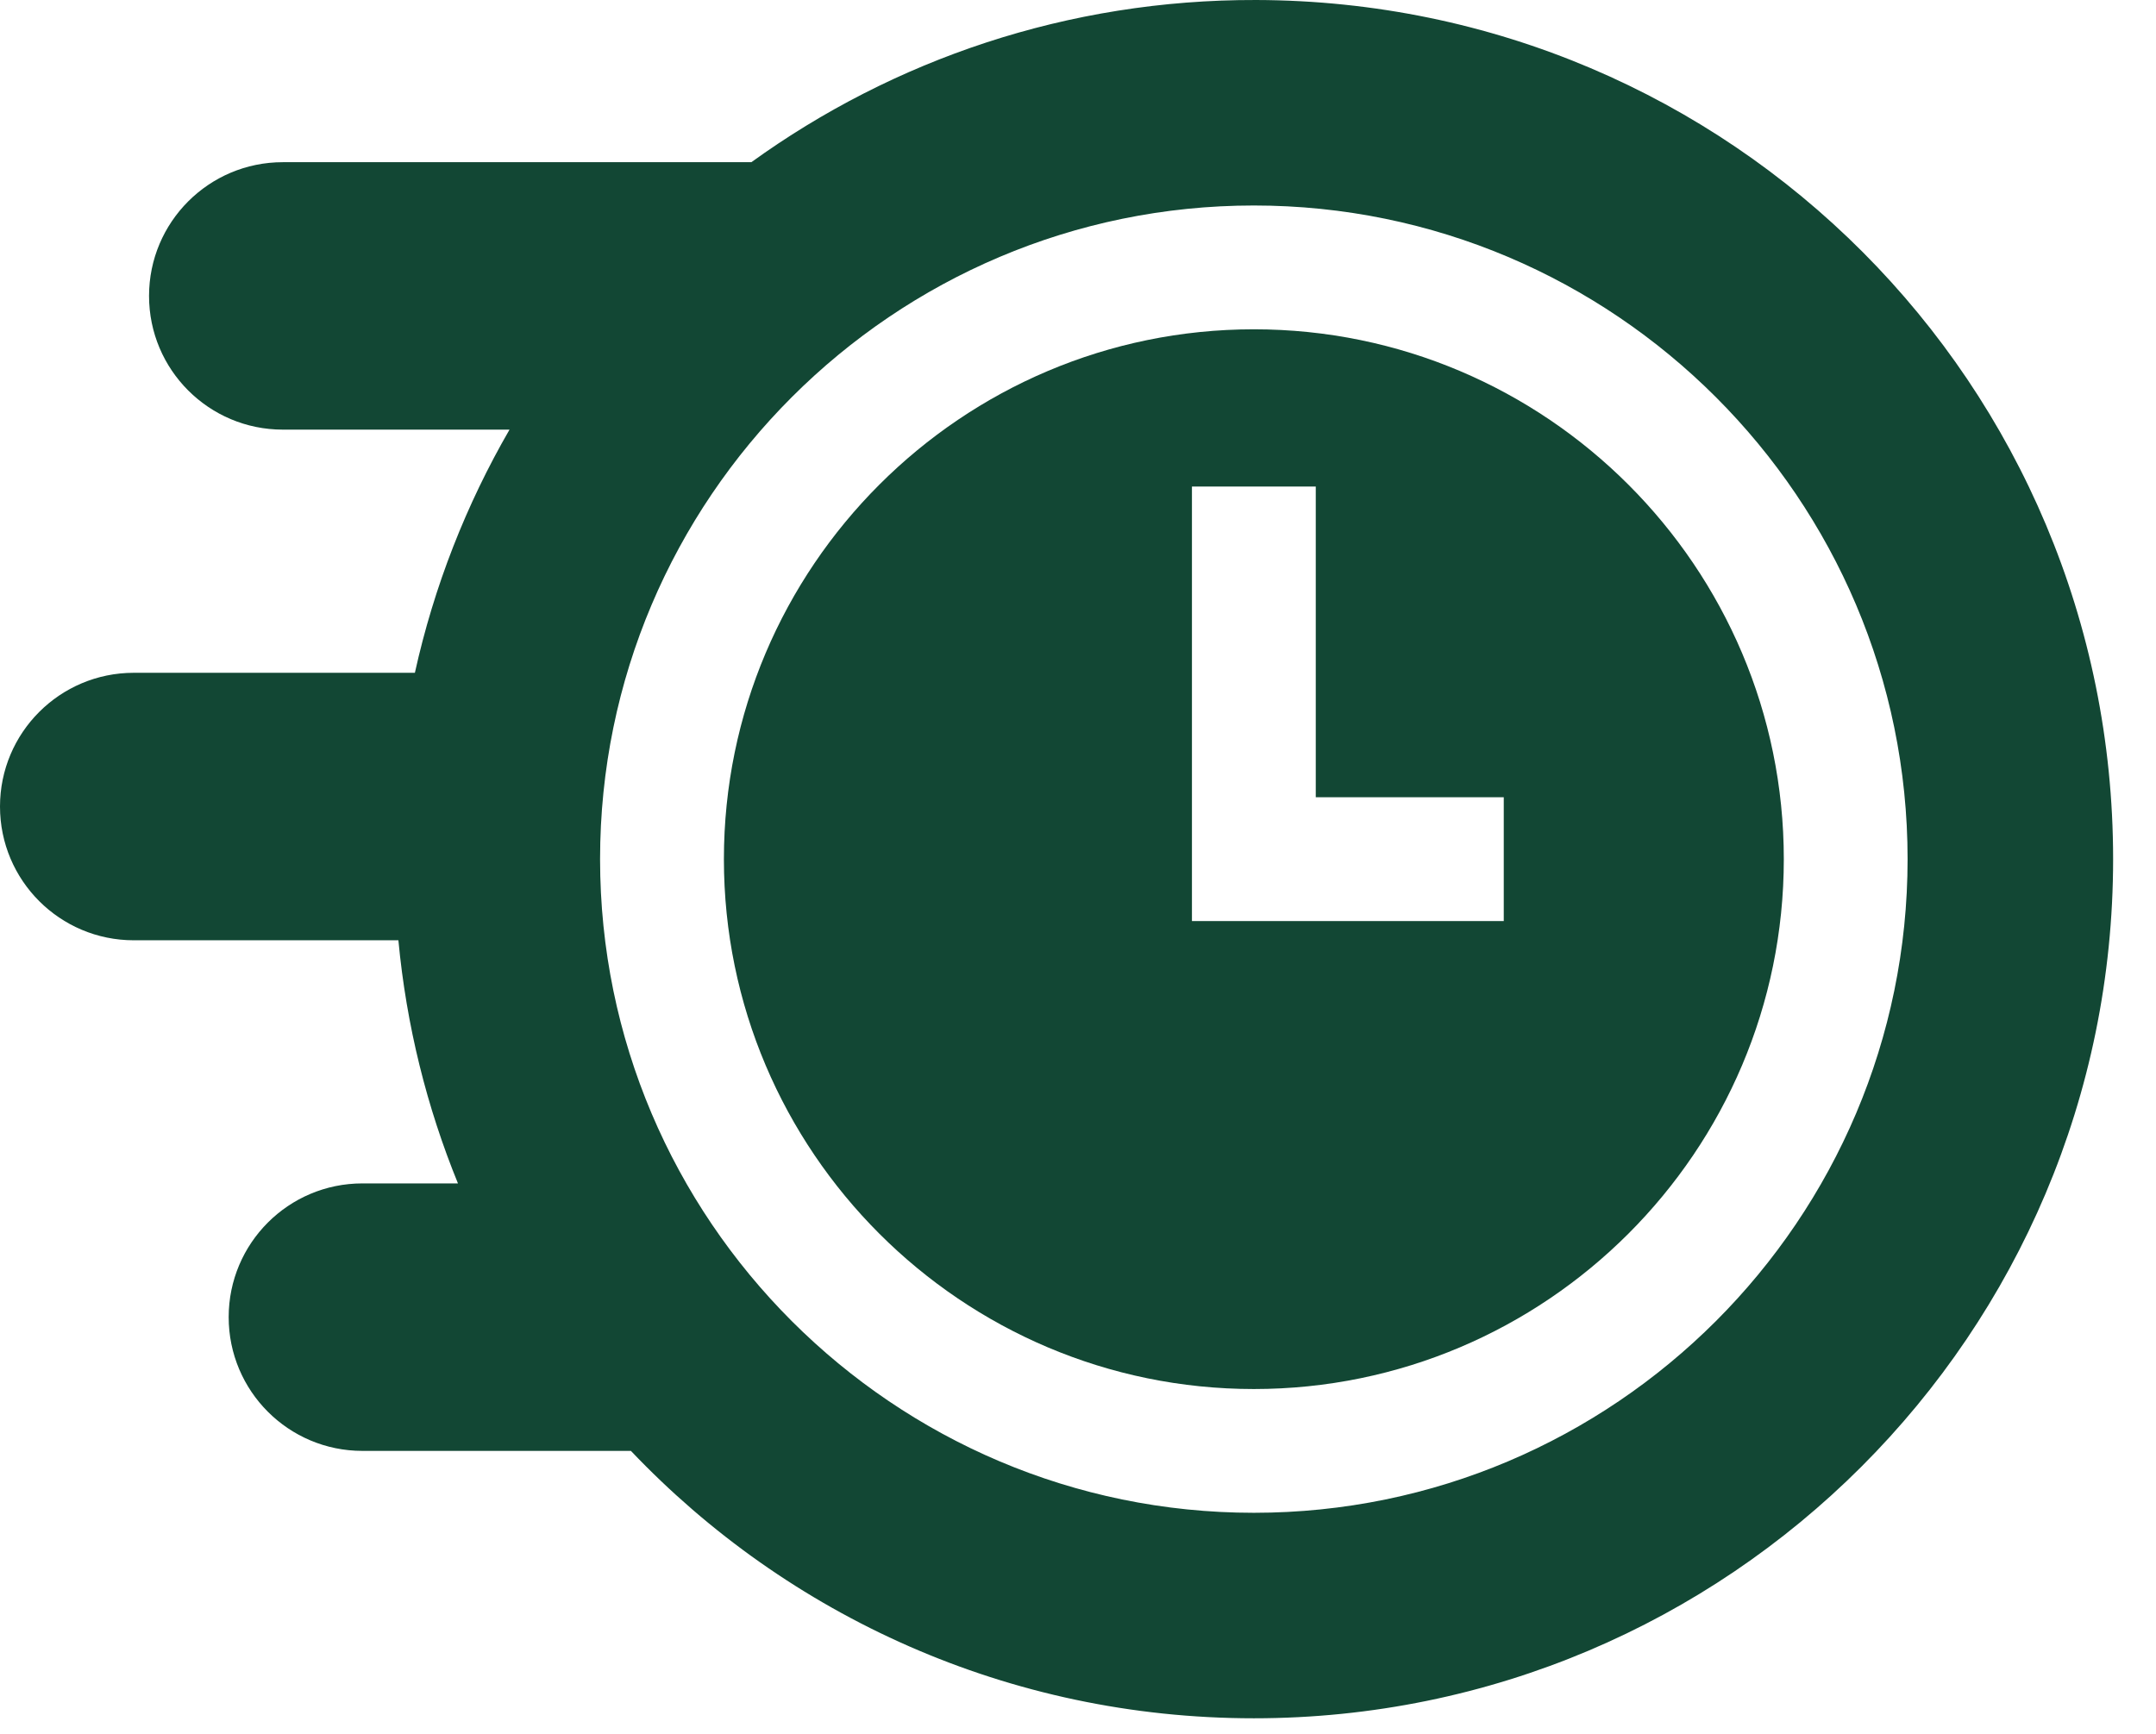 <svg width="46" height="37" viewBox="0 0 46 37" fill="none" xmlns="http://www.w3.org/2000/svg">
<path d="M26.752 7.027C20.518 7.027 15.445 12.1 15.445 18.334C15.445 24.569 20.518 29.641 26.752 29.641C32.987 29.641 38.059 24.569 38.059 18.334C38.059 12.1 32.987 7.027 26.752 7.027ZM32.084 19.655H25.431V10.383H28.073V17.013H32.084V19.655Z" fill="#124734"/>
<path d="M26.802 6.79021e-05C22.78 -0.011 19.059 1.275 16.031 3.461H6.034C4.458 3.461 3.18 4.739 3.18 6.315C3.18 7.891 4.458 9.168 6.034 9.168H10.871C9.949 10.762 9.261 12.507 8.852 14.357H2.854C1.278 14.357 0 15.635 0 17.211C0 18.787 1.278 20.065 2.854 20.065H8.5C8.671 21.885 9.107 23.627 9.771 25.253H7.732C6.156 25.253 4.879 26.531 4.879 28.107C4.879 29.683 6.156 30.961 7.732 30.961H13.461C16.801 34.475 21.52 36.667 26.752 36.667C36.877 36.667 45.085 28.459 45.085 18.334C45.085 8.204 36.932 0.027 26.802 6.79021e-05ZM26.752 32.282C19.061 32.282 12.803 26.024 12.803 18.333C12.803 10.642 19.061 4.385 26.752 4.385C34.443 4.385 40.7 10.642 40.7 18.333C40.7 26.024 34.443 32.282 26.752 32.282Z" fill="#124734"/>
</svg>
